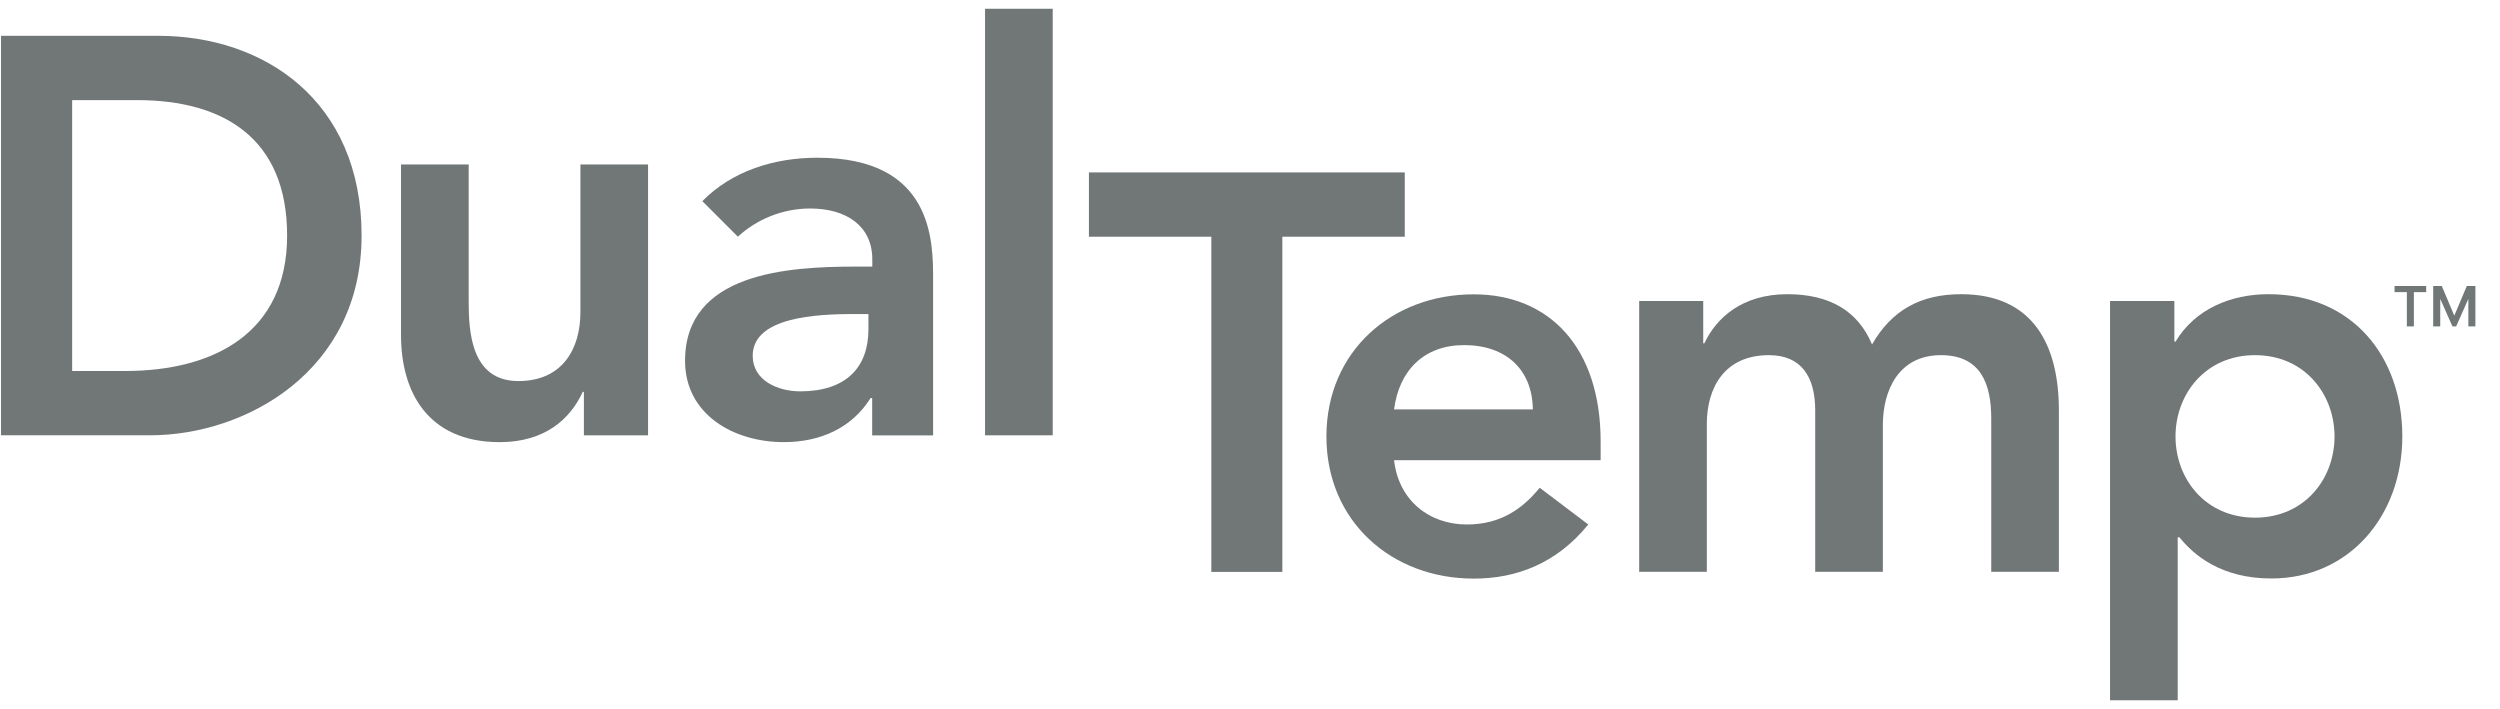 <svg viewBox="0 0 194 55" fill="none" xmlns="http://www.w3.org/2000/svg">
<path d="M9.71 28.789C16.63 28.789 22.28 25.809 22.28 18.279C22.28 10.749 17.38 7.769 10.63 7.769H5.6V28.789H9.72H9.71ZM0.08 2.779H12.3C20.44 2.779 28.06 7.769 28.06 18.279C28.06 28.789 19.08 33.779 11.64 33.779H0.08V2.779Z" fill="#717777"></path>
<path d="M50.3 33.78H45.31V30.41H45.22C44.26 32.51 42.29 34.31 38.78 34.31C33.13 34.31 31.12 30.33 31.12 26.03V12.76H36.37V23.4C36.37 25.72 36.55 29.57 40.22 29.57C43.68 29.57 45.04 27.03 45.04 24.23V12.76H50.29V33.78H50.3Z" fill="#717777"></path>
<path d="M67.38 24.369H66.29C63.4 24.369 58.41 24.589 58.41 27.609C58.41 29.539 60.38 30.369 62.09 30.369C65.68 30.369 67.39 28.489 67.39 25.549V24.369H67.38ZM67.69 30.889H67.56C66.07 33.249 63.62 34.309 60.82 34.309C56.92 34.309 53.16 32.159 53.16 27.999C53.16 21.169 61.13 20.689 66.38 20.689H67.69V20.119C67.69 17.539 65.68 16.179 62.87 16.179C60.68 16.179 58.67 17.059 57.26 18.369L54.5 15.609C56.82 13.249 60.1 12.239 63.43 12.239C72.41 12.239 72.41 18.719 72.41 21.699V33.789H67.68V30.899L67.69 30.889Z" fill="#717777"></path>
<path d="M81.69 0.68H76.44V33.78H81.69V0.68Z" fill="#717777"></path>
<path d="M94 18.37H84.5V13.38H109.01V18.37H99.51V44.38H94V18.37Z" fill="#717777"></path>
<path d="M118.95 31.77C118.91 28.7 116.89 26.78 113.61 26.78C110.5 26.78 108.57 28.75 108.18 31.77H118.95ZM108.18 35.71C108.53 38.82 110.89 40.7 113.83 40.7C116.46 40.7 118.16 39.47 119.48 37.85L123.25 40.7C120.8 43.72 117.69 44.9 114.36 44.9C108.01 44.9 102.93 40.48 102.93 33.87C102.93 27.26 108.01 22.84 114.36 22.84C120.23 22.84 124.21 26.96 124.21 34.27V35.71H108.19H108.18Z" fill="#717777"></path>
<path d="M127.18 23.36H132.17V26.64H132.26C133.18 24.67 135.19 22.83 138.7 22.83C141.94 22.83 144.17 24.1 145.27 26.73C146.8 24.06 149.04 22.83 152.19 22.83C157.8 22.83 159.77 26.81 159.77 31.85V44.37H154.52V32.46C154.52 29.83 153.73 27.56 150.62 27.56C147.34 27.56 146.11 30.28 146.11 32.99V44.37H140.86V31.85C140.86 29.27 139.81 27.56 137.27 27.56C133.81 27.56 132.45 30.1 132.45 32.9V44.37H127.2V23.35L127.18 23.36Z" fill="#717777"></path>
<path d="M174.99 27.56C171.14 27.56 168.82 30.58 168.82 33.87C168.82 37.16 171.14 40.17 174.99 40.17C178.84 40.17 181.16 37.15 181.16 33.87C181.16 30.59 178.84 27.56 174.99 27.56ZM163.74 23.36H168.73V26.51H168.82C170.35 23.97 173.11 22.83 176.04 22.83C182.52 22.83 186.42 27.65 186.42 33.86C186.42 40.07 182.26 44.89 176.26 44.89C172.32 44.89 170.22 43.05 169.12 41.69H168.99V54.34H163.74V23.34V23.36Z" fill="#717777"></path>
<path d="M190.309 25.329L188.919 22.193H189.482L190.453 24.494L191.425 22.193H191.988L190.598 25.329H190.309ZM188.817 25.329V22.193H189.363V25.329H188.817ZM191.544 25.329V22.193H192.09V25.329H191.544ZM186.772 25.329V22.465H187.317V25.329H186.772ZM185.817 22.67V22.193H188.272V22.67H185.817Z" fill="#717777"></path>
</svg>

